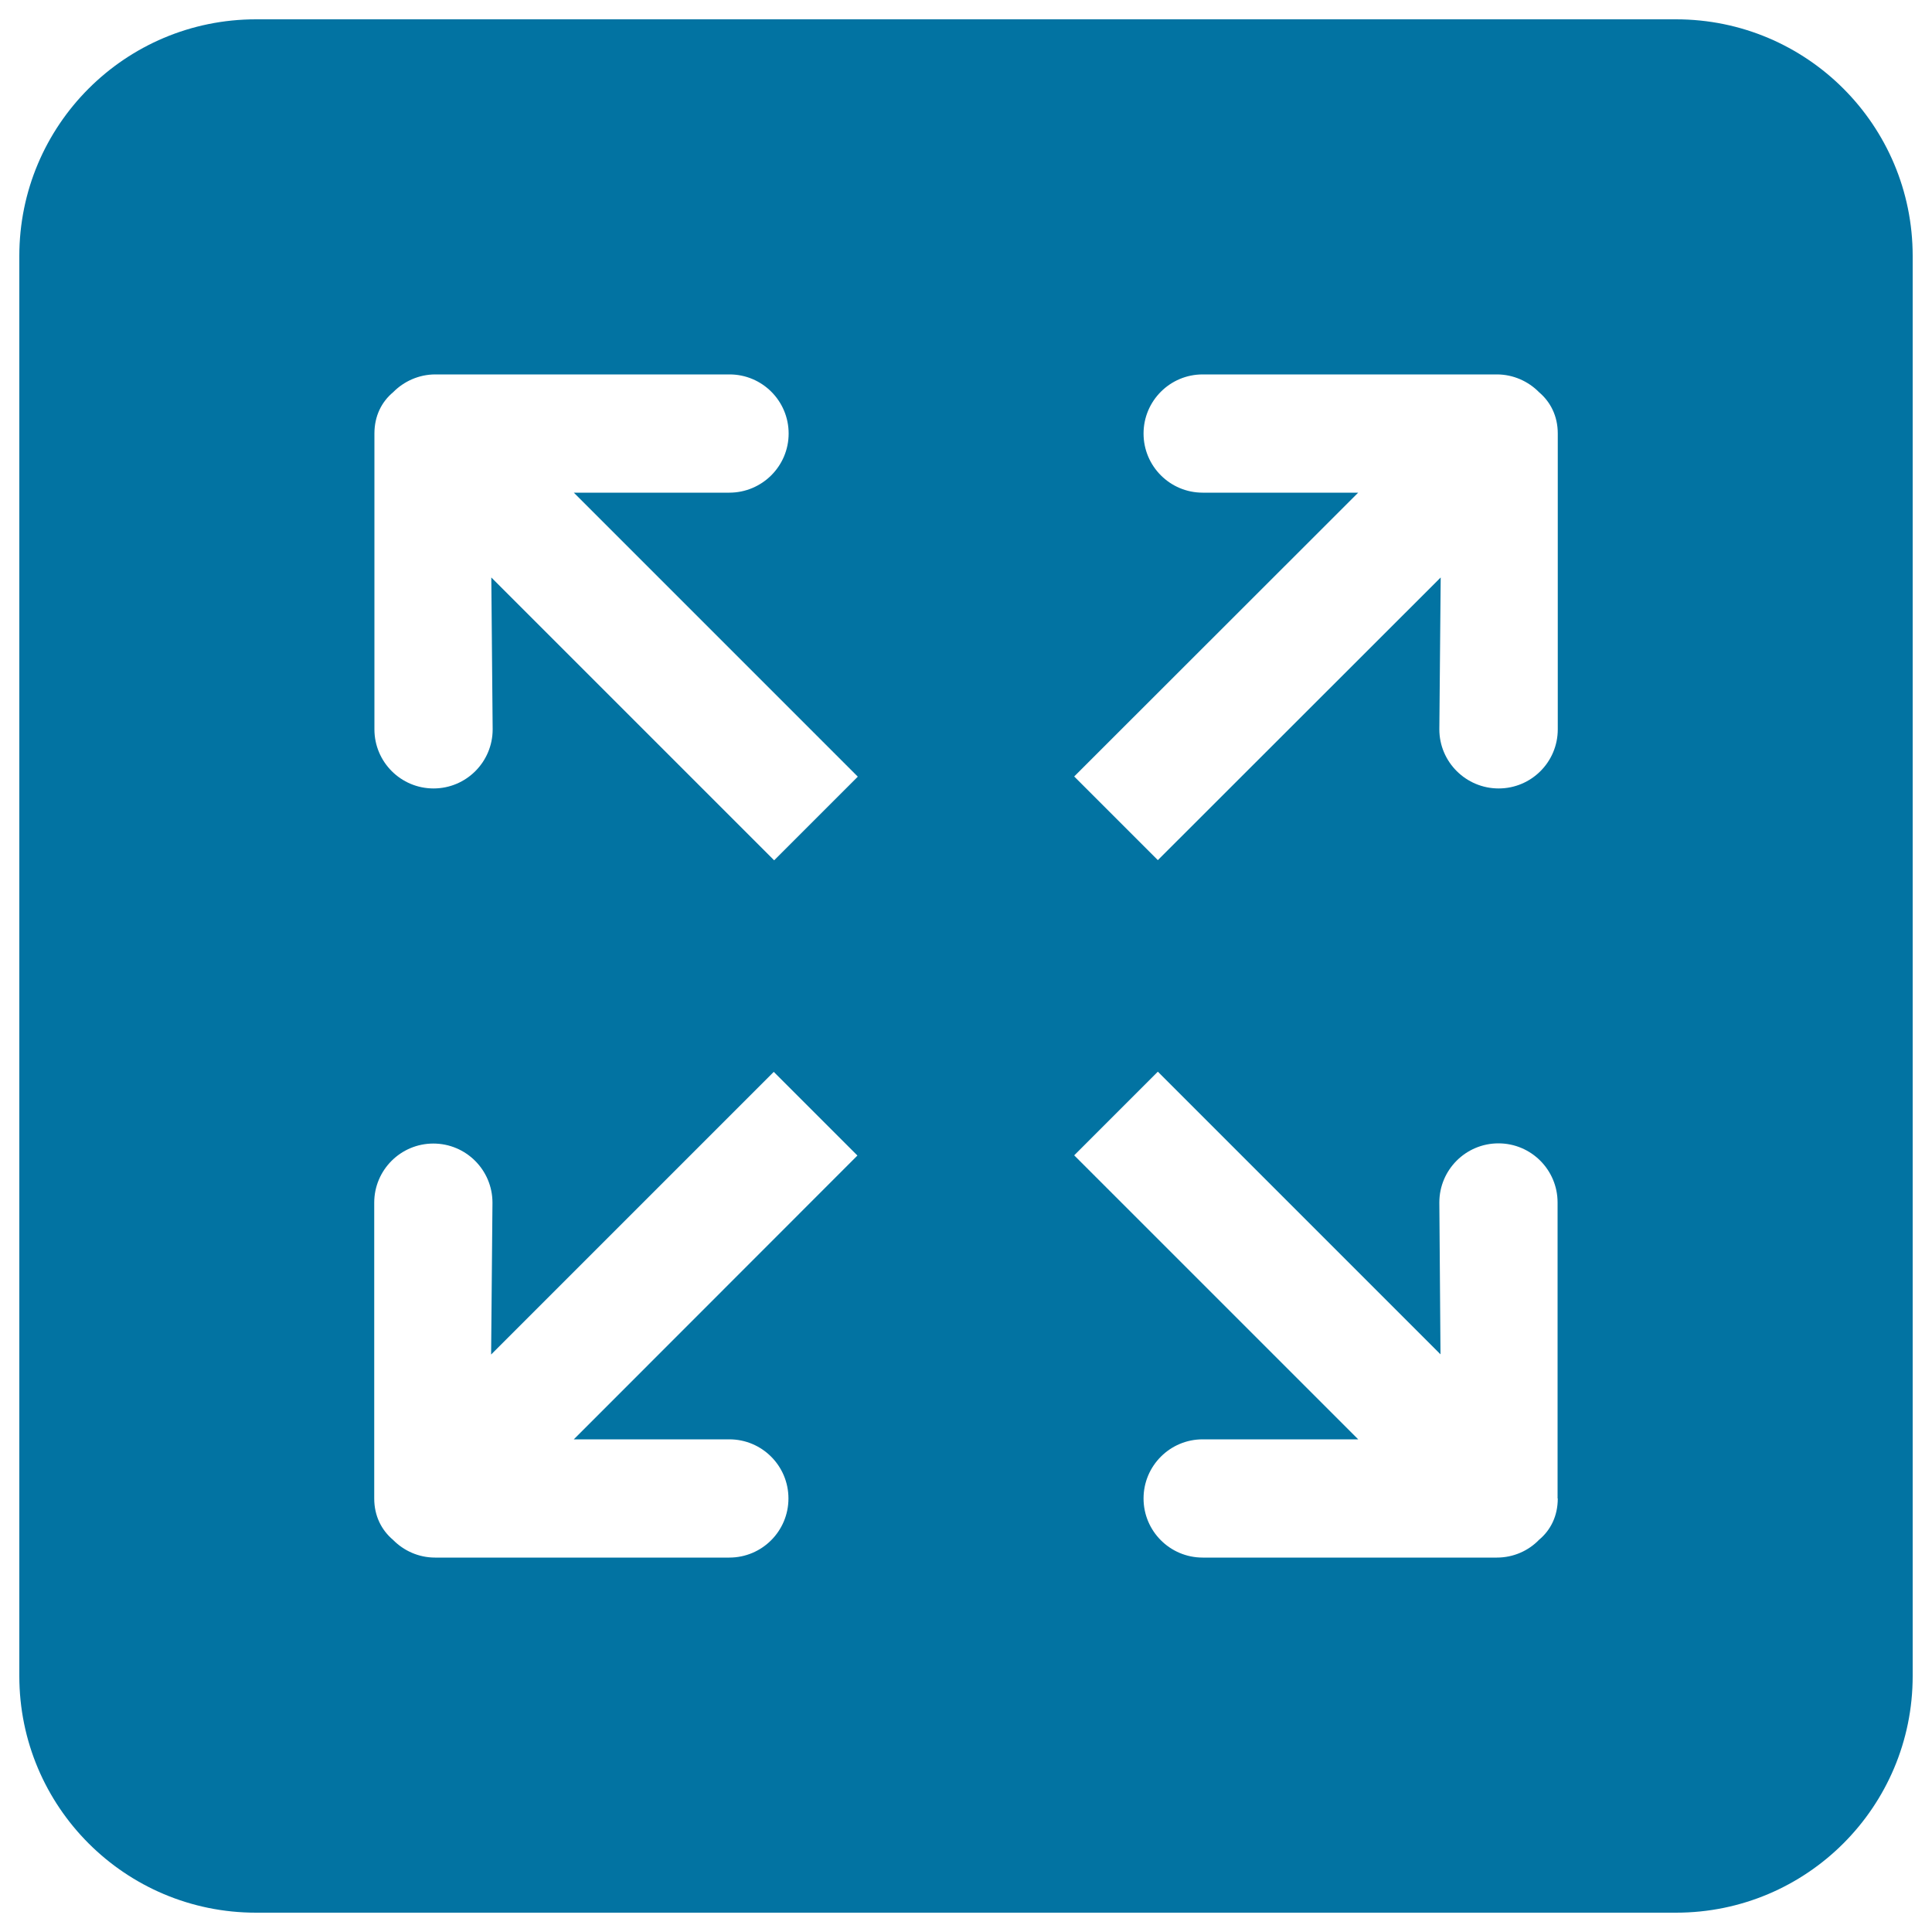 <svg xmlns="http://www.w3.org/2000/svg" viewBox="0 0 1000 1000" style="fill:#0273a2">
<title>Expand Button Black Square Interface Symbol SVG icon</title>
<g><g id="_x32__22_"><g><path d="M867.5,10h-735C64.8,10,10,64.8,10,132.5v735C10,935.2,64.8,990,132.5,990h735c67.7,0,122.5-54.8,122.5-122.5v-735C990,64.8,935.2,10,867.5,10z M377.5,745c16.9,0,30.6,13.7,30.6,30.6s-13.7,30.6-30.6,30.6H225.2c-8.6,0-16.3-3.6-21.8-9.2c-5.9-5-9.7-12.3-9.7-21.4V622.5c0-16.9,13.7-30.6,30.6-30.6s30.6,13.7,30.6,30.6l-0.7,78.6l146.3-146.3l43.3,43.3L297,745H377.5z M400.7,445.3L254.3,298.9l0.7,78.6c0,16.9-13.7,30.6-30.6,30.6s-30.6-13.7-30.6-30.6V224.4c0-9.1,3.7-16.4,9.7-21.4c5.5-5.6,13.3-9.2,21.8-9.2h152.3c16.9,0,30.6,13.7,30.6,30.6S394.4,255,377.5,255H297l147,147L400.7,445.3z M806.3,775.6c0,9.1-3.7,16.4-9.7,21.4c-5.5,5.7-13.3,9.2-21.8,9.2H622.5c-16.9,0-30.6-13.7-30.6-30.6s13.7-30.6,30.6-30.6H703L556,598l43.3-43.3l146.3,146.3l-0.6-78.6c0-16.9,13.7-30.6,30.6-30.6s30.6,13.7,30.6,30.6V775.6z M806.3,377.5c0,16.9-13.7,30.6-30.6,30.6S745,394.4,745,377.5l0.7-78.6L599.3,445.2L556,401.9L703,255h-80.5c-16.9,0-30.6-13.7-30.6-30.6s13.7-30.6,30.6-30.6h152.3c8.5,0,16.3,3.6,21.8,9.2c5.9,5,9.7,12.3,9.7,21.4V377.5z"/></g></g></g>
</svg>